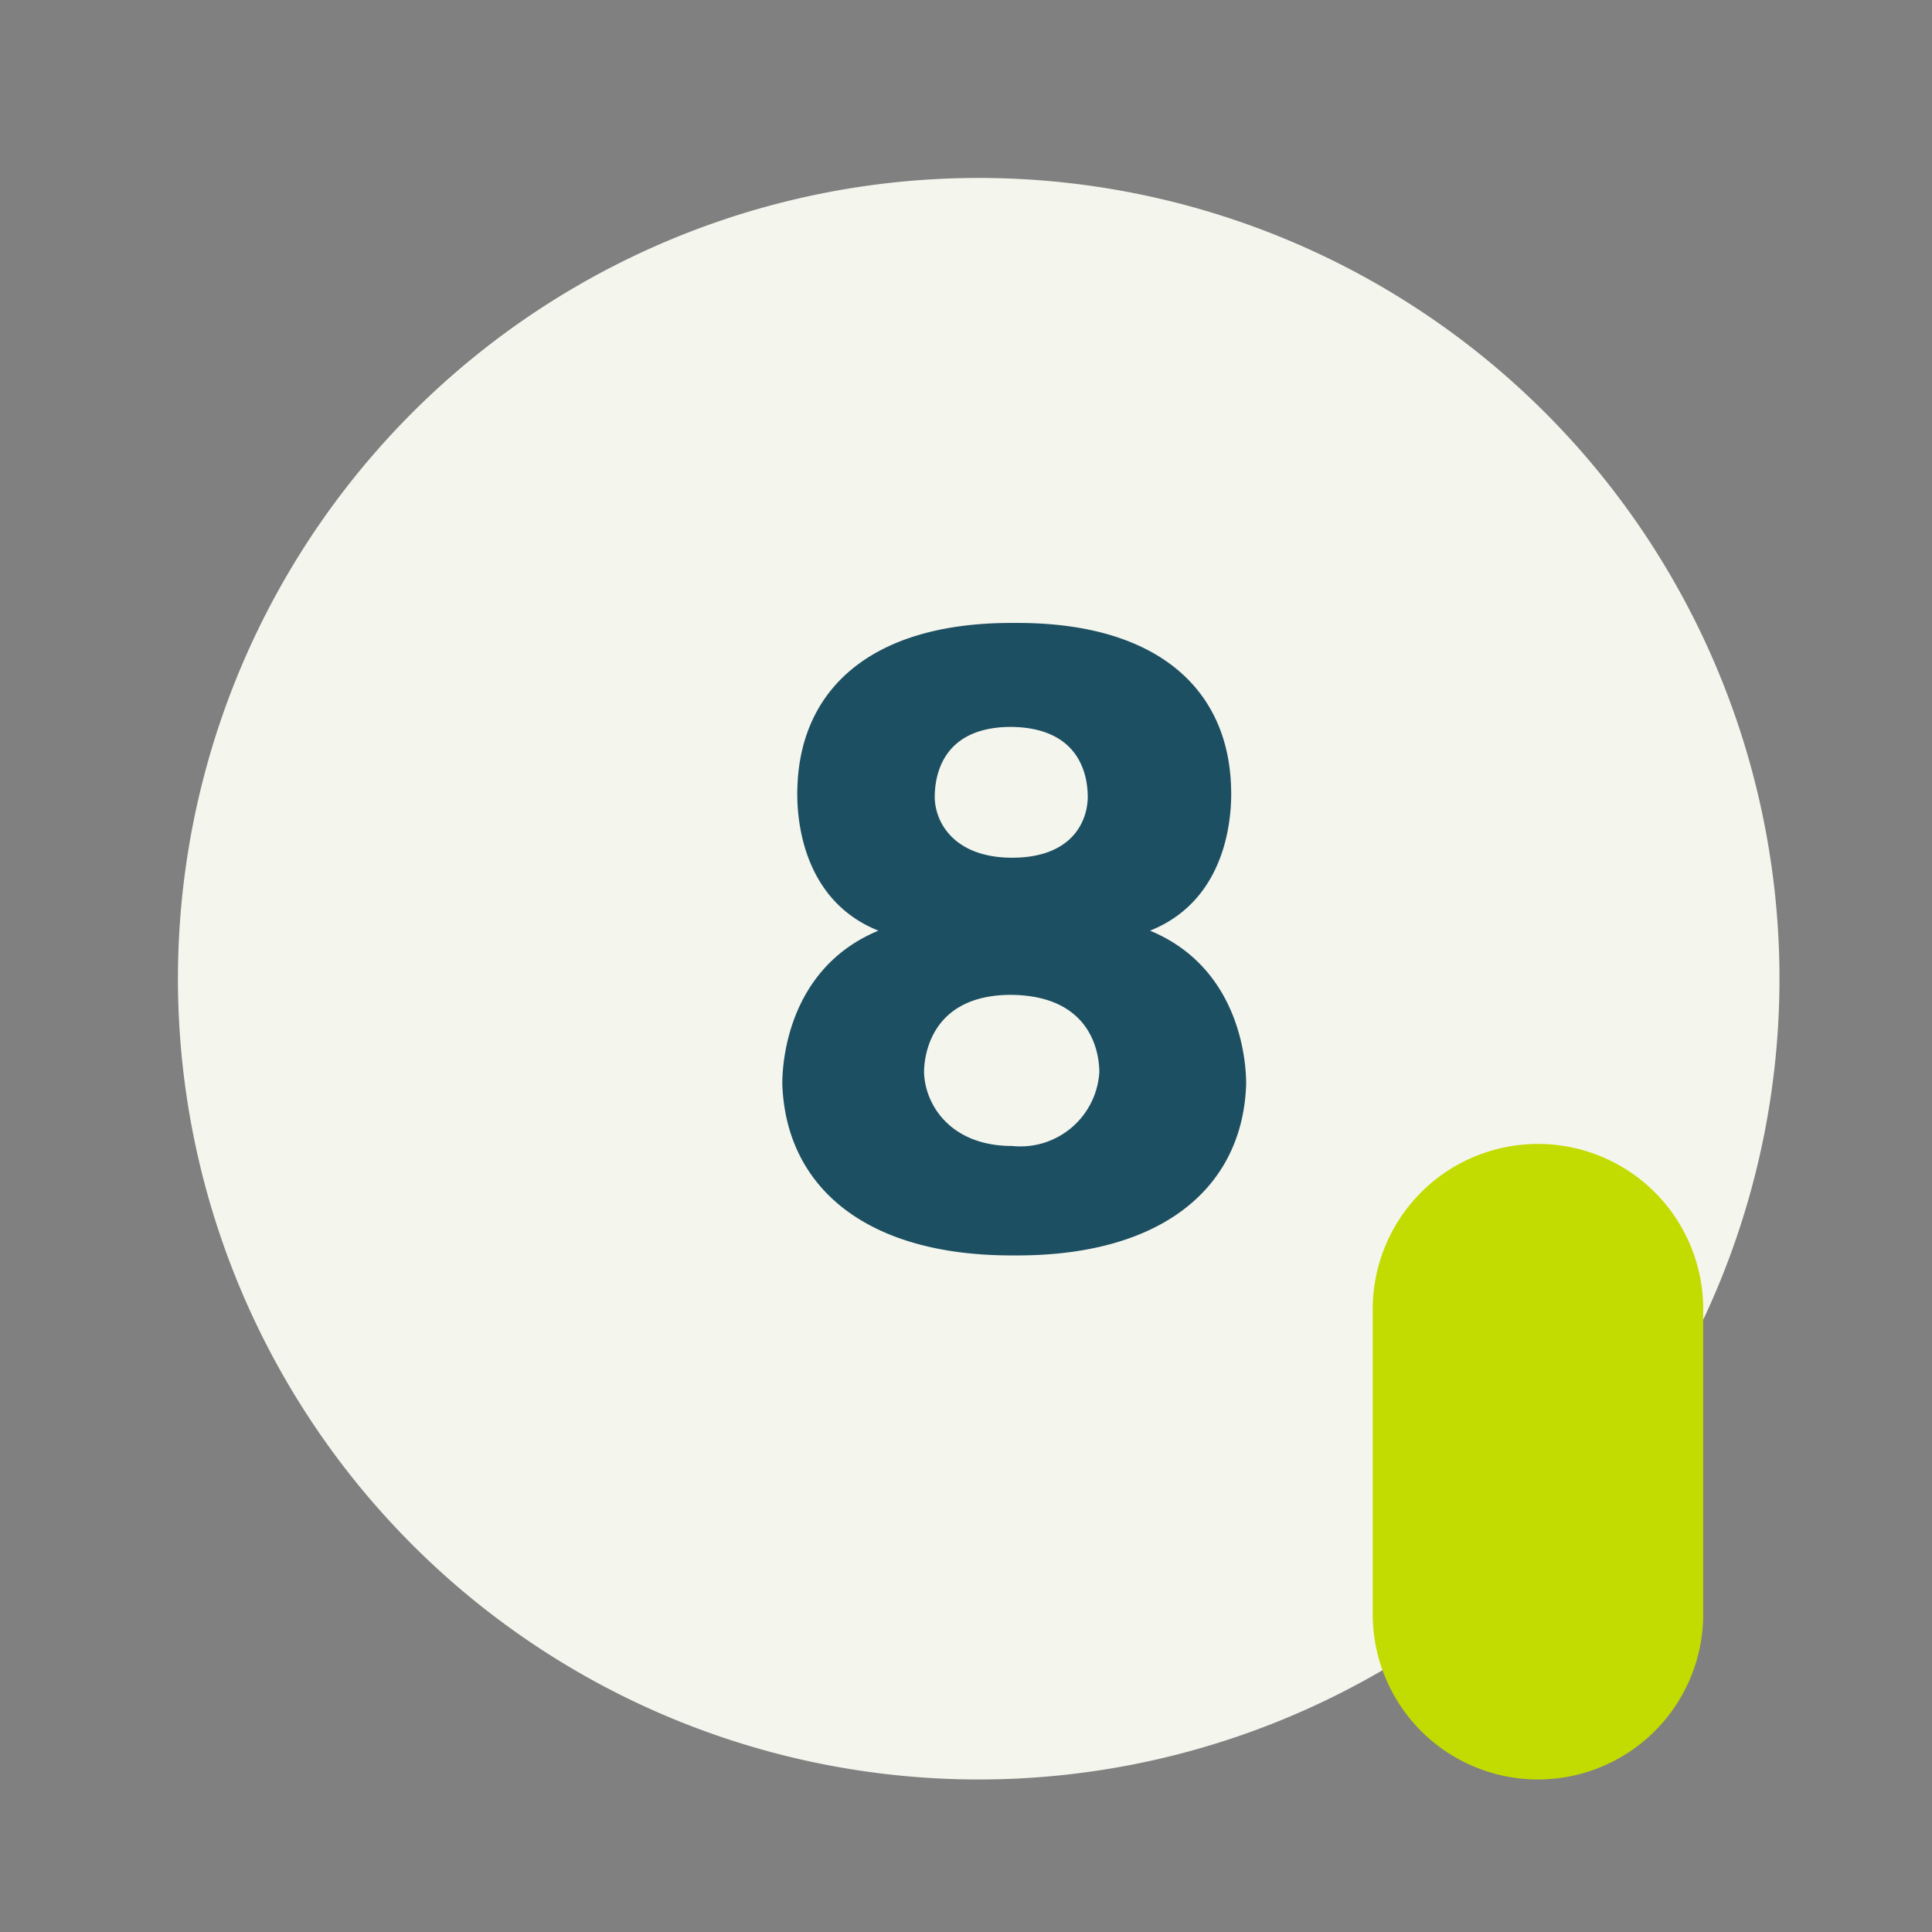 <?xml version="1.0"?>
<svg xmlns="http://www.w3.org/2000/svg" xmlns:xlink="http://www.w3.org/1999/xlink" width="76" height="76" viewBox="0 0 76 76">
  <rect x="0" y="0" width="76" height="76" fill="#808080" stroke="none"/>
  <defs>
    <clipPath id="clip-_08">
      <rect width="76" height="76"/>
    </clipPath>
  </defs>
  <g id="_08" data-name="08" clip-path="url(#clip-_08)">
    <path id="Trac&#xE9;_7176" data-name="Trac&#xE9; 7176" d="M31.5,0A31.5,31.5,0,1,1,0,31.5,31.5,31.5,0,0,1,31.5,0Z" transform="translate(7 7)" fill="#f4f5ed"/>
    <path id="Trac&#xE9;_7177" data-name="Trac&#xE9; 7177" d="M10.675.385h.455c5.635-.035,8.75-2.695,8.89-6.72,0-.175.1-4.445-3.78-6.055,3.5-1.4,3.185-5.53,3.185-5.705-.14-3.815-2.905-6.37-8.3-6.4h-.455c-5.39.035-8.155,2.59-8.3,6.4,0,.175-.315,4.305,3.185,5.705-3.885,1.61-3.78,5.88-3.78,6.055C1.925-2.31,5.04.35,10.675.385Zm.14-4.305c-2.415,0-3.43-1.61-3.465-2.9,0-.56.21-3.045,3.43-3.045,3.29.035,3.465,2.485,3.465,3.045A3.112,3.112,0,0,1,10.815-3.92Zm0-11.34c-2.2,0-3.01-1.3-3.045-2.345,0-.49.035-2.8,3.01-2.8,2.975.035,3.01,2.31,3.01,2.8C13.755-16.555,13.055-15.26,10.815-15.26Z" transform="translate(29 49)" fill="#1d4f62"/>
    <path id="Trac&#xE9;_7178" data-name="Trac&#xE9; 7178" d="M6.5,0h12a6.5,6.5,0,0,1,0,13H6.5a6.5,6.5,0,0,1,0-13Z" transform="translate(67 45) rotate(90)" fill="#c2db00" style="mix-blend-mode: multiply;isolation: isolate"/>
  </g>
</svg>

